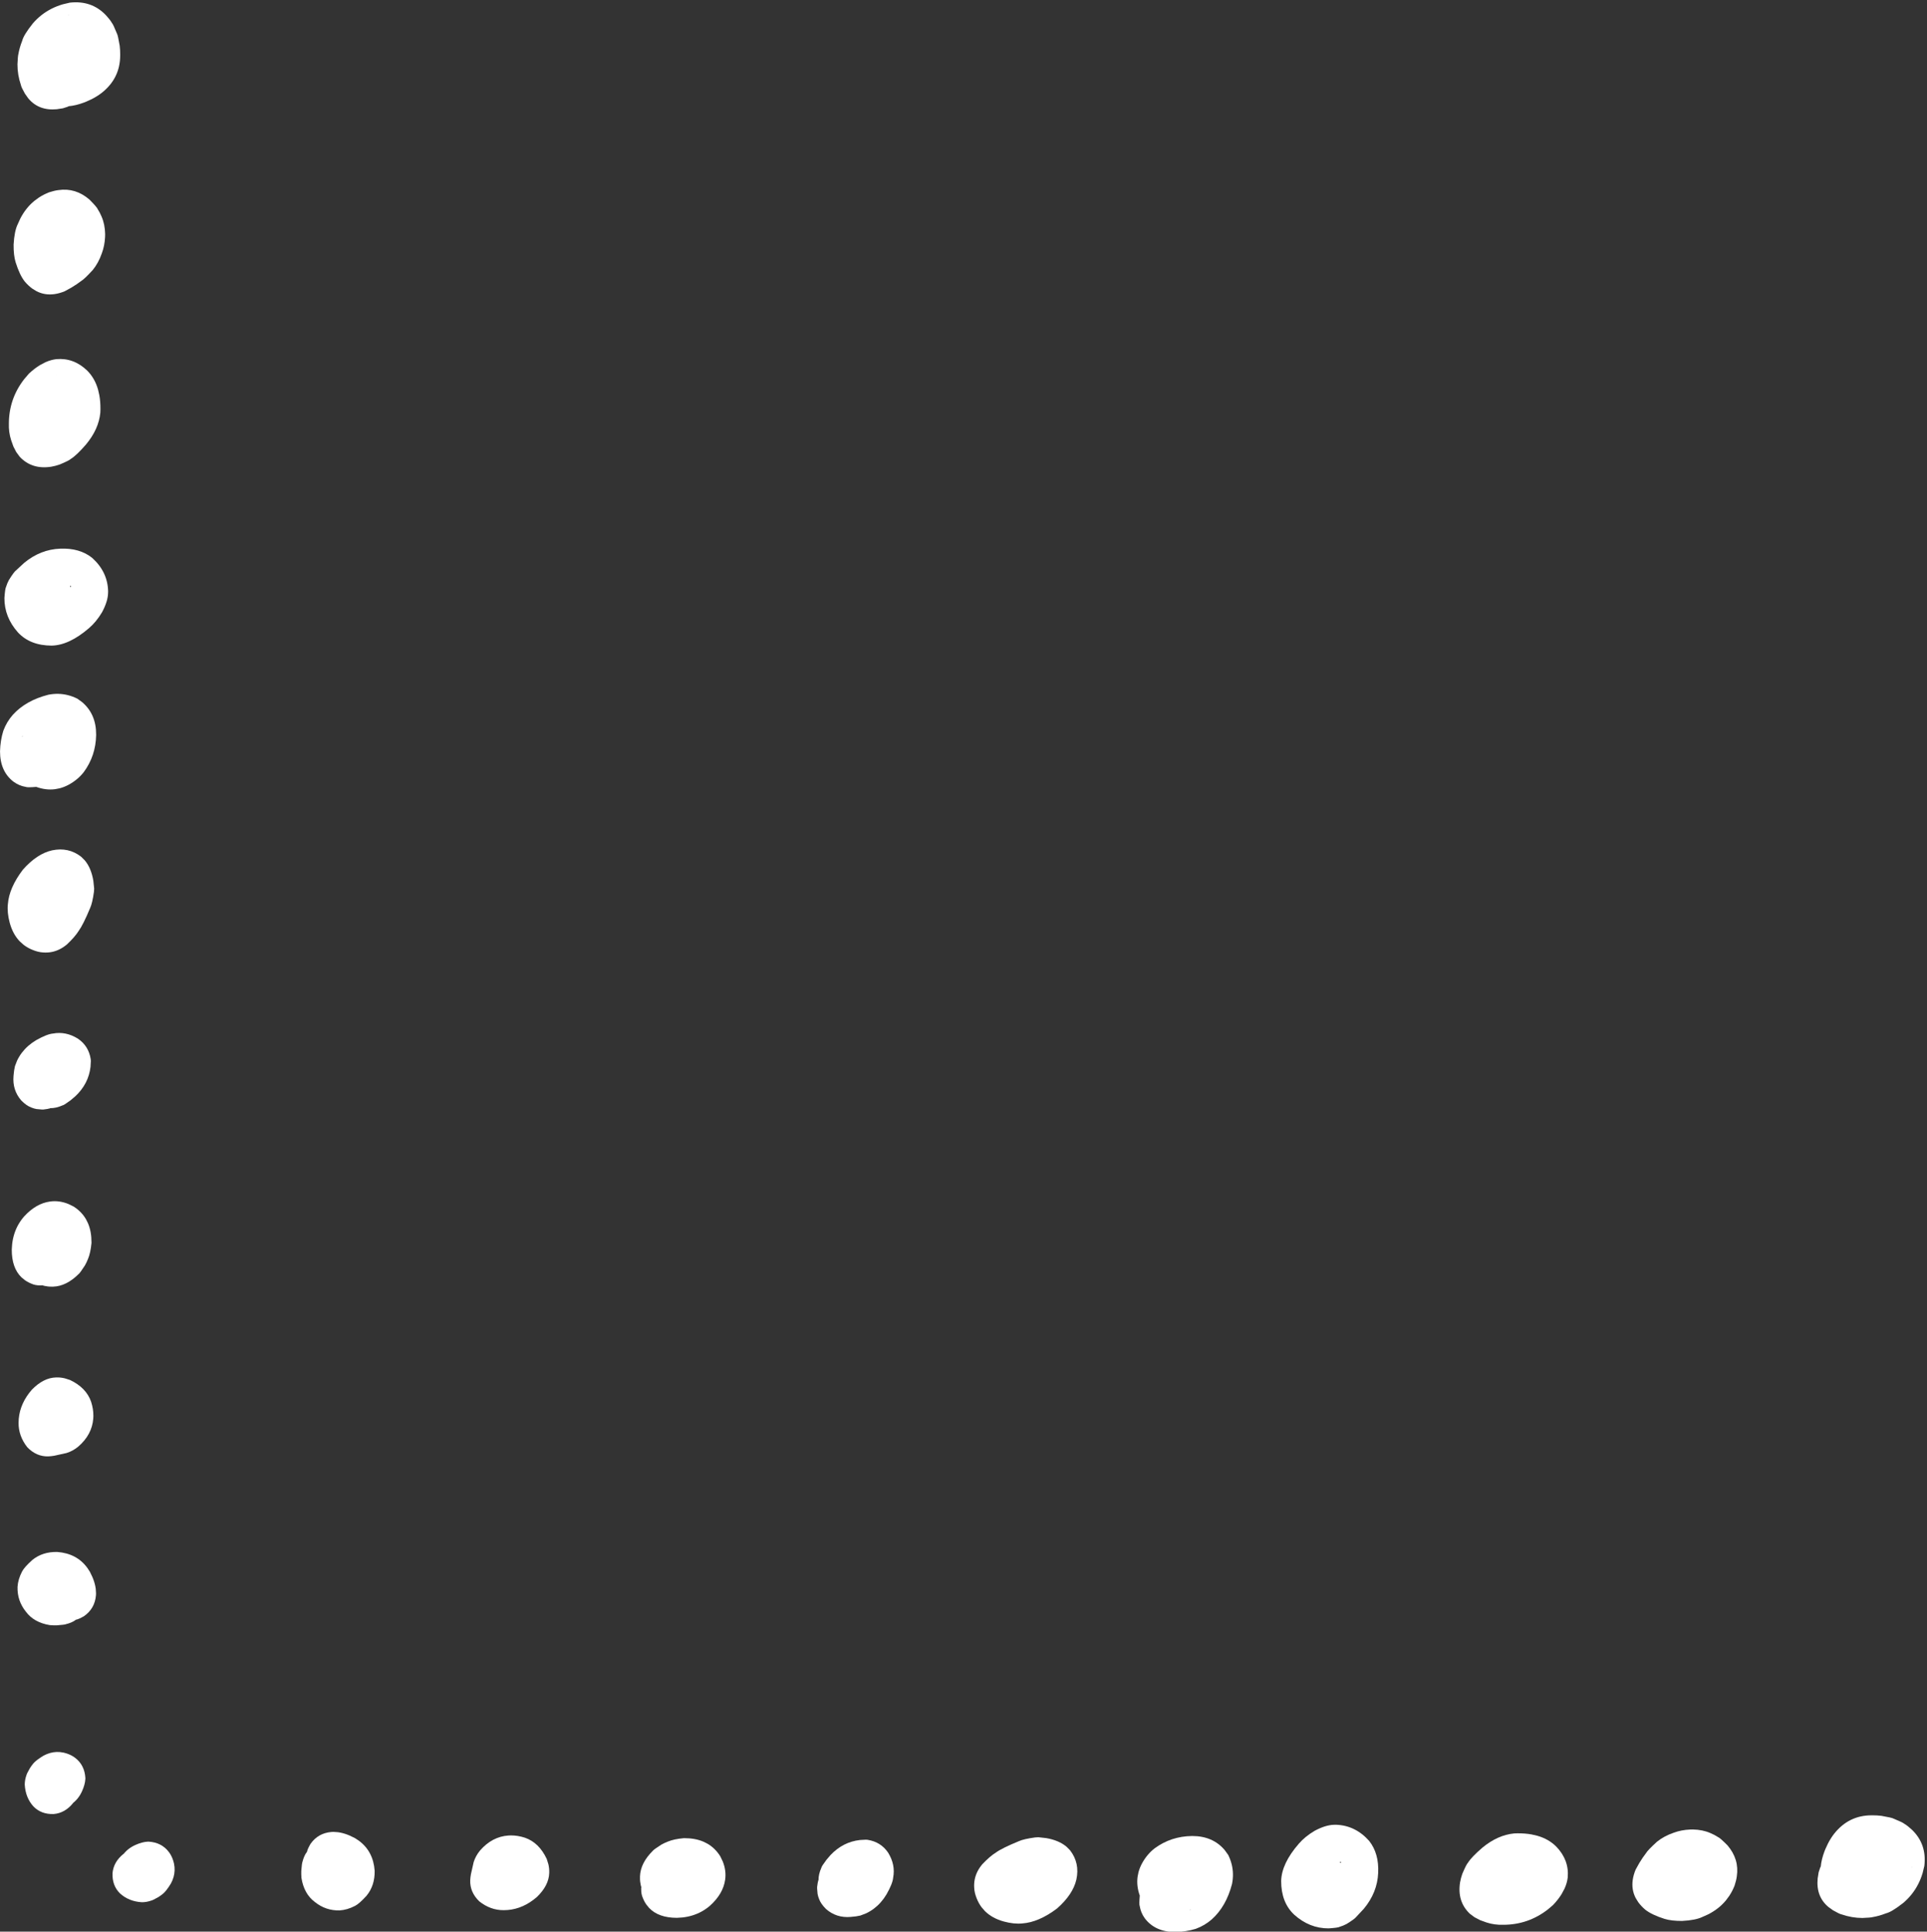 <?xml version="1.0" encoding="UTF-8" standalone="no"?><svg xmlns="http://www.w3.org/2000/svg" xmlns:xlink="http://www.w3.org/1999/xlink" fill="#ffffff" height="420.4" preserveAspectRatio="xMidYMid meet" version="1" viewBox="1069.7 594.3 419.3 420.4" width="419.3" zoomAndPan="magnify"><rect x="1069.7" y="594.3" width="419.3" height="420.4" fill="#333333" stroke="none"/><g><g id="change1_14"><path d="M1102.043,995.11L1101.833,995.114Q1100.626,995.176,1099.17,995.827Q1098.716,996.03,1098.312,996.277L1097.92,996.534Q1097.541,996.802,1097.212,997.113Q1096.883,997.423,1096.604,997.777L1096.567,997.777L1096.057,998.224L1095.607,998.692Q1095.188,999.173,1094.89,999.697Q1094.295,1000.747,1094.184,1001.975Q1094.084,1004.69,1095.82,1006.383Q1097.72,1008.122,1100.571,1008.295Q1101.601,1008.295,1102.622,1007.932Q1102.879,1007.897,1104.15,1007.182Q1104.658,1006.863,1105.163,1006.454Q1105.899,1005.844,1106.888,1004.22Q1107.263,1003.527,1107.464,1002.819L1107.622,1002.108Q1107.736,1001.392,1107.676,1000.662L1107.561,999.877Q1107.43,999.294,1107.226,998.777L1107.004,998.275Q1106.763,997.791,1106.45,997.372Q1104.871,995.284,1102.043,995.11"/></g><g id="change1_17"><path d="M1088.276,981.275L1088.271,981.485Q1088.203,982.692,1087.545,984.145Q1087.339,984.598,1087.091,985.001L1086.832,985.391Q1086.562,985.769,1086.249,986.096Q1085.937,986.424,1085.582,986.701L1085.582,986.738L1085.133,987.246L1084.662,987.693Q1084.18,988.11,1083.653,988.405Q1082.601,988.996,1081.372,989.1Q1078.657,989.187,1076.972,987.442Q1075.242,985.534,1075.084,982.683Q1075.089,981.652,1075.457,980.633Q1075.493,980.376,1076.215,979.109Q1076.535,978.603,1076.947,978.099Q1077.561,977.366,1079.19,976.386Q1079.884,976.014,1080.593,975.816L1081.306,975.662Q1082.022,975.552,1082.752,975.615L1083.536,975.734Q1084.118,975.868,1084.635,976.074L1085.135,976.299Q1085.619,976.542,1086.036,976.857Q1088.116,978.446,1088.276,981.275"/></g><g id="change1_18"><path d="M1142.281,992.99L1141.822,993.006Q1138.935,993.239,1137.278,995.577Q1136.606,996.723,1136.5,997.324Q1136.123,997.797,1135.905,998.34Q1135.669,998.883,1135.518,999.497Q1135.389,999.76,1135.256,1001.499Q1135.233,1002.219,1135.294,1003.011Q1135.844,1006.475,1138.196,1008.233Q1140.567,1010.148,1143.579,1010.075Q1145.235,1009.978,1146.939,1009.098Q1147.866,1008.635,1149.45,1006.889Q1151.273,1004.684,1151.224,1001.459L1151.103,1000.426Q1150.938,999.424,1150.596,998.543Q1149.911,996.781,1148.516,995.503Q1147.818,994.865,1146.943,994.348L1145.78,993.783Q1144.719,993.33,1143.728,993.136Q1143.469,993.047,1142.281,992.99"/></g><g id="change1_6"><path d="M1090.593,941.048L1090.576,941.507Q1090.328,944.393,1087.982,946.038Q1086.833,946.704,1086.231,946.808Q1085.757,947.183,1085.213,947.398Q1084.668,947.631,1084.053,947.779Q1083.79,947.907,1082.051,948.031Q1081.33,948.051,1080.539,947.985Q1077.078,947.419,1075.331,945.058Q1073.428,942.678,1073.515,939.666Q1073.621,938.01,1074.509,936.311Q1074.976,935.387,1076.73,933.811Q1078.944,931.999,1082.169,932.064L1083.201,932.189Q1084.202,932.359,1085.082,932.706Q1086.841,933.399,1088.111,934.801Q1088.746,935.502,1089.259,936.38L1089.818,937.546Q1090.266,938.608,1090.455,939.601Q1090.543,939.859,1090.593,941.048"/></g><g id="change1_8"><path d="M1180.893,993.756L1180.311,993.776Q1176.776,994.029,1174.164,997.023Q1173.194,998.195,1172.764,999.569L1172.17,1002.192Q1172.053,1002.817,1172.016,1003.493Q1171.92,1006.1,1173.986,1008.103Q1176.432,1010.045,1179.307,1010.024Q1180.173,1010.024,1181.01,1009.883Q1181.846,1009.742,1182.654,1009.461L1183.454,1009.144Q1185.04,1008.44,1186.508,1007.173Q1189.121,1004.661,1189.205,1001.932Q1189.247,1001.009,1189.028,1000.045L1188.665,998.878Q1187.836,997.109,1186.657,995.955Q1185.478,994.801,1183.949,994.263Q1182.362,993.749,1180.893,993.756"/></g><g id="change1_3"><path d="M1090.017,902.433L1089.995,903.015Q1089.725,906.548,1086.717,909.145Q1085.54,910.11,1084.165,910.533L1081.539,911.114Q1080.913,911.228,1080.237,911.262Q1077.63,911.345,1075.637,909.269Q1073.707,906.813,1073.742,903.939Q1073.746,903.073,1073.891,902.237Q1074.036,901.401,1074.322,900.595L1074.643,899.796Q1075.354,898.214,1076.629,896.752Q1079.153,894.152,1081.883,894.081Q1082.806,894.043,1083.769,894.267L1084.934,894.636Q1086.699,895.473,1087.847,896.658Q1088.995,897.842,1089.525,899.374Q1090.032,900.964,1090.017,902.433"/></g><g id="change1_21"><path d="M1218.616,994.353L1218.483,994.354Q1216.331,994.547,1215.01,995.103Q1214.277,995.383,1213.607,995.76Q1211.988,996.788,1211.74,997.109Q1209.07,999.763,1208.959,1002.648Q1208.943,1003.539,1208.997,1003.808Q1209.113,1004.676,1209.263,1005.097Q1209.183,1005.012,1209.233,1005.973Q1209.291,1006.555,1209.4,1006.889Q1209.755,1007.953,1210.327,1008.782L1210.953,1009.551Q1212.994,1011.682,1216.986,1011.691L1218.222,1011.609Q1219.369,1011.478,1220.413,1011.152Q1222.5,1010.5,1224.174,1009.065Q1227.057,1006.473,1227.486,1003.399Q1227.771,1001.419,1226.962,999.41L1226.413,998.274Q1225.862,997.402,1225.172,996.725Q1224.481,996.047,1223.65,995.563L1222.783,995.128Q1220.981,994.353,1218.616,994.353"/></g><g id="change1_20"><path d="M1089.606,864.708L1089.605,864.84Q1089.401,866.991,1088.839,868.31Q1088.555,869.042,1088.174,869.709Q1087.139,871.323,1086.816,871.57Q1084.15,874.227,1081.264,874.323Q1080.373,874.335,1080.104,874.28Q1079.236,874.159,1078.816,874.007Q1078.901,874.087,1077.94,874.033Q1077.359,873.972,1077.025,873.862Q1075.963,873.501,1075.137,872.925L1074.371,872.295Q1072.25,870.244,1072.261,866.252L1072.349,865.017Q1072.485,863.87,1072.816,862.828Q1073.478,860.744,1074.922,859.077Q1077.528,856.207,1080.604,855.793Q1082.585,855.518,1084.59,856.337L1085.724,856.891Q1086.592,857.446,1087.266,858.14Q1087.941,858.834,1088.42,859.667L1088.852,860.536Q1089.617,862.343,1089.606,864.708"/></g><g id="change1_16"><path d="M1258.088,994.685L1256.83,994.753Q1253.136,995.162,1250.422,998.023L1249.544,999.045Q1248.456,1000.493,1248.427,1000.78Q1248.103,1001.505,1247.947,1002.185Q1247.79,1002.864,1247.802,1003.499L1247.764,1003.499L1247.622,1004.12L1247.534,1004.728Q1247.436,1005.045,1247.596,1006.465Q1247.698,1007.023,1247.909,1007.554Q1248.285,1008.629,1249.442,1009.778Q1251.69,1011.747,1254.772,1011.495Q1256.082,1011.396,1256.902,1011.196L1258.104,1010.739Q1259.028,1010.309,1259.835,1009.705L1260.612,1009.057Q1261.36,1008.366,1261.992,1007.5L1262.594,1006.59Q1263.929,1004.241,1264.04,1002.966Q1264.584,1000.16,1262.952,997.513Q1262.157,996.337,1261.037,995.636Q1260.477,995.286,1259.836,995.055L1259.174,994.853Q1258.313,994.652,1258.088,994.685"/></g><g id="change1_5"><path d="M1089.468,825.234L1089.394,826.492Q1088.967,830.184,1086.093,832.884L1085.067,833.757Q1083.613,834.837,1083.326,834.865Q1082.6,835.186,1081.919,835.338Q1081.238,835.491,1080.604,835.476L1080.603,835.515L1079.982,835.654L1079.374,835.739Q1079.056,835.835,1077.637,835.668Q1077.079,835.563,1076.55,835.349Q1075.476,834.968,1074.332,833.806Q1072.374,831.548,1072.643,828.467Q1072.748,827.158,1072.952,826.339L1073.415,825.139Q1073.849,824.217,1074.457,823.414L1075.109,822.64Q1075.804,821.895,1076.673,821.268L1077.585,820.67Q1079.941,819.346,1081.216,819.241Q1084.025,818.712,1086.664,820.357Q1087.836,821.157,1088.531,822.281Q1088.879,822.843,1089.107,823.485L1089.306,824.147Q1089.502,825.009,1089.468,825.234"/></g><g id="change1_7"><path d="M1295.631,994.149L1294.922,994.195Q1292.452,994.529,1291.412,995.004Q1287.723,996.517,1286.404,997.479Q1285.089,998.295,1283.458,1000.012Q1282.145,1001.559,1281.793,1003.332Q1281.616,1004.218,1281.679,1005.16Q1281.724,1006.211,1282.197,1007.403Q1282.624,1008.505,1283.29,1009.393L1284.015,1010.227Q1285.586,1011.788,1288.114,1012.489Q1290.351,1013.096,1292.168,1012.907Q1295.738,1012.645,1299.681,1009.675Q1303.161,1006.623,1303.91,1003.367Q1304.693,999.784,1302.541,996.997L1301.785,996.233Q1300.959,995.527,1299.85,995.054Q1298.741,994.58,1297.349,994.339L1295.631,994.149"/></g><g id="change1_13"><path d="M1090.189,787.696L1090.14,788.404Q1089.794,790.873,1089.314,791.91Q1087.783,795.591,1086.814,796.906Q1085.992,798.217,1084.267,799.84Q1082.714,801.145,1080.939,801.489Q1080.052,801.661,1079.11,801.593Q1078.059,801.544,1076.87,801.064Q1075.77,800.632,1074.885,799.962L1074.055,799.232Q1072.502,797.654,1071.813,795.122Q1071.217,792.882,1071.415,791.066Q1071.694,787.497,1074.684,783.569Q1077.753,780.104,1081.012,779.372Q1084.599,778.606,1087.376,780.772L1088.136,781.531Q1088.837,782.361,1089.305,783.472Q1089.774,784.584,1090.008,785.977L1090.189,787.696"/></g><g id="change1_1"><path d="M1328.845,1009.885L1328.813,1009.899Q1328.717,1009.942,1328.62,1009.981Q1328.587,1009.994,1328.554,1010.007L1328.547,1010.007Q1328.646,1009.94,1328.709,1009.896L1328.67,1009.896Q1328.753,1009.89,1328.806,1009.885L1328.845,1009.885 M1329.132,993.885L1329.047,993.885Q1324.508,993.952,1320.963,996.548Q1319.29,997.835,1318.177,999.873Q1317.675,1000.814,1317.42,1001.788L1317.227,1002.769Q1316.959,1004.747,1317.705,1006.853Q1317.536,1008.821,1317.695,1009.146Q1317.929,1010.589,1318.804,1011.803Q1321.048,1014.761,1325.408,1014.78Q1327.771,1014.732,1329.881,1014.086Q1331.837,1013.371,1333.378,1012.024Q1336.507,1009.218,1337.778,1004.321Q1338.219,1002.134,1337.707,1000.061Q1337.45,999.024,1336.955,998.016L1336.178,996.936Q1333.586,993.885,1329.132,993.885"/></g><g id="change1_10"><path d="M1074.617,754.404L1074.603,754.436Q1074.56,754.532,1074.52,754.629Q1074.507,754.662,1074.494,754.695L1074.494,754.702Q1074.561,754.604,1074.606,754.54L1074.605,754.58Q1074.612,754.496,1074.617,754.443L1074.617,754.404 M1090.618,754.196L1090.618,754.281Q1090.529,758.82,1087.916,762.352Q1086.62,764.019,1084.576,765.122Q1083.633,765.619,1082.658,765.87L1081.676,766.058Q1079.697,766.316,1077.595,765.559Q1075.625,765.719,1075.301,765.558Q1073.86,765.317,1072.65,764.436Q1069.703,762.178,1069.705,757.818Q1069.765,755.455,1070.422,753.348Q1071.145,751.395,1072.501,749.861Q1075.321,746.746,1080.225,745.499Q1082.414,745.068,1084.485,745.591Q1085.52,745.853,1086.526,746.353L1087.602,747.135Q1090.64,749.743,1090.618,754.196"/></g><g id="change1_9"><path d="M1361.529,999.496L1361.529,999.496Q1361.502,999.587,1361.453,999.729Q1361.379,999.706,1361.244,999.674Q1361.214,999.668,1361.183,999.662L1361.144,999.662Q1361.372,999.545,1361.49,999.496L1361.529,999.496 M1360.376,991.432L1359.98,991.442Q1358.14,991.477,1355.777,992.738Q1353.662,993.988,1352.307,995.565Q1348.553,999.884,1348.473,1003.679Q1348.469,1008.334,1351.298,1010.998Q1354.623,1013.991,1358.785,1013.986Q1360.861,1013.852,1361.217,1013.64Q1361.991,1013.409,1362.716,1013.023Q1364.483,1011.926,1364.778,1011.521L1366.464,1009.711Q1369.394,1006.183,1369.579,1001.92Q1369.781,997.69,1367.619,994.95Q1364.604,991.561,1360.376,991.432"/></g><g id="change1_15"><path d="M1085.167,721.772L1085.167,721.772Q1085.076,721.799,1084.934,721.847Q1084.956,721.921,1084.987,722.057Q1084.994,722.087,1084.999,722.117L1084.999,722.156Q1085.117,721.929,1085.166,721.811L1085.167,721.772 M1093.225,722.965L1093.214,723.361Q1093.169,725.2,1091.896,727.558Q1090.636,729.666,1089.052,731.014Q1084.715,734.746,1080.92,734.808Q1076.265,734.788,1073.614,731.947Q1070.638,728.606,1070.663,724.445Q1070.808,722.369,1071.022,722.014Q1071.257,721.241,1071.645,720.519Q1072.752,718.757,1073.158,718.464L1074.976,716.787Q1078.518,713.874,1082.782,713.711Q1087.014,713.529,1089.743,715.704Q1093.117,718.736,1093.225,722.965"/></g><g id="change1_19"><path d="M1407.438,1002.895L1407.435,1002.928L1407.431,1002.961Q1407.43,1002.961,1407.429,1002.961Q1407.434,1002.928,1407.438,1002.895L1407.438,1002.895 M1400.051,993.299L1399.893,993.299Q1399.313,993.268,1398.31,993.44L1397.422,993.638Q1396.536,993.873,1395.668,994.261Q1393.929,995.037,1392.255,996.422Q1389.868,998.478,1389.112,999.706Q1388.769,1000.037,1387.881,1002.135Q1387.575,1003,1387.405,1003.938Q1386.728,1008.135,1389.525,1010.8L1390.547,1011.561L1391.759,1012.196L1393.161,1012.702Q1394.886,1013.263,1396.794,1013.203Q1402.179,1013.203,1406.459,1009.899L1407.639,1008.898Q1408.767,1007.703,1409.502,1006.51L1410.139,1005.317Q1410.678,1004.125,1410.823,1002.933Q1411.169,999.15,1408.35,996.206Q1406.696,994.545,1404.222,993.833L1402.934,993.536Q1401.595,993.299,1400.051,993.299"/></g><g id="change1_2"><path d="M1081.993,675.846L1081.96,675.85L1081.927,675.853Q1081.927,675.855,1081.927,675.856Q1081.96,675.851,1081.993,675.847L1081.993,675.846 M1091.553,683.281L1091.552,683.439Q1091.58,684.019,1091.403,685.021L1091.201,685.909Q1090.961,686.793,1090.57,687.66Q1089.785,689.394,1088.392,691.062Q1086.324,693.439,1085.092,694.189Q1084.759,694.53,1082.658,695.407Q1081.791,695.709,1080.852,695.874Q1076.652,696.531,1074.001,693.72L1073.244,692.695L1072.616,691.48L1072.116,690.076Q1071.564,688.348,1071.633,686.44Q1071.659,681.056,1074.985,676.791L1075.992,675.617Q1077.192,674.495,1078.388,673.765L1079.584,673.134Q1080.78,672.601,1081.972,672.461Q1085.756,672.135,1088.687,674.968Q1090.34,676.63,1091.04,679.107L1091.33,680.397Q1091.561,681.737,1091.553,683.281"/></g><g id="change1_12"><path d="M1438.066,992.461L1437.429,992.475Q1435.54,992.56,1433.909,993.159Q1431.796,993.881,1430.254,995.122Q1428.235,996.963,1427.88,997.587Q1427.12,998.568,1426.401,999.762L1425.596,1001.211Q1425.131,1002.346,1424.975,1003.405Q1424.665,1005.525,1425.592,1007.344L1426.134,1008.235Q1426.753,1009.107,1427.682,1009.904Q1429.1,1011.033,1431.884,1011.915Q1433.373,1012.374,1435.695,1012.367Q1438.661,1012.215,1440.148,1011.489L1441.365,1010.943Q1442.533,1010.354,1443.503,1009.591Q1444.474,1008.829,1445.247,1007.893L1445.972,1006.914Q1446.647,1005.892,1447.124,1004.697Q1447.516,1003.502,1447.618,1002.641Q1448.166,998.941,1445.592,995.92Q1443.954,994.271,1443.515,994.11Q1442.753,993.613,1441.899,993.257Q1440.217,992.512,1438.066,992.461"/></g><g id="change1_4"><path d="M1092.579,645.271L1092.561,645.908Q1092.466,647.797,1091.86,649.424Q1091.127,651.534,1089.879,653.069Q1088.027,655.079,1087.402,655.431Q1086.417,656.186,1085.22,656.9L1083.767,657.697Q1082.63,658.157,1081.57,658.307Q1079.448,658.608,1077.634,657.671L1076.745,657.125Q1075.877,656.501,1075.084,655.569Q1073.962,654.145,1073.094,651.357Q1072.642,649.866,1072.66,647.544Q1072.828,644.578,1073.56,643.095L1074.112,641.881Q1074.707,640.716,1075.475,639.749Q1076.242,638.782,1077.181,638.014L1078.164,637.294Q1079.189,636.624,1080.387,636.152Q1081.584,635.767,1082.445,635.669Q1086.148,635.139,1089.157,637.727Q1090.797,639.374,1090.956,639.814Q1091.449,640.578,1091.801,641.433Q1092.538,643.12,1092.579,645.271"/></g><g id="change1_22"><path d="M1485.818,1000.379L1485.8,1000.577L1485.782,1000.774Q1485.774,1000.774,1485.766,1000.774L1485.818,1000.379 M1477.175,989.38L1476.933,989.381Q1471.987,989.384,1468.817,993.363Q1468.058,994.335,1467.441,995.534Q1466.66,997.191,1466.683,997.244Q1466.02,999.002,1465.877,1000.573Q1465.852,1000.406,1465.424,1001.77L1465.209,1003.128Q1464.826,1007.066,1467.572,1009.352L1468.575,1010.069Q1469.994,1010.877,1470.441,1010.951Q1472.701,1011.722,1474.949,1011.722Q1476.784,1011.65,1477.15,1011.536Q1478.616,1011.289,1480.075,1010.713Q1481.327,1010.417,1483.868,1008.416Q1485.881,1006.693,1487.071,1004.378Q1487.665,1003.221,1488.054,1001.915L1488.422,1000.389Q1488.983,995.646,1485.714,992.514Q1484.776,991.639,1484.082,991.235Q1483.757,990.93,1481.738,990.104Q1481.364,989.887,1479.099,989.495Q1478.169,989.38,1477.175,989.38"/></g><g id="change1_11"><path d="M1084.895,597.48L1084.697,597.497L1084.5,597.515Q1084.5,597.522,1084.5,597.53L1084.895,597.48 M1095.852,606.178L1095.849,606.419Q1095.822,611.365,1091.828,614.515Q1090.851,615.27,1089.649,615.881Q1087.989,616.654,1087.936,616.631Q1086.175,617.285,1084.603,617.421Q1084.77,617.446,1083.404,617.867L1082.045,618.075Q1078.105,618.439,1075.832,615.682L1075.12,614.676Q1074.319,613.252,1074.248,612.805Q1073.488,610.541,1073.499,608.293Q1073.58,606.458,1073.695,606.093Q1073.949,604.629,1074.533,603.172Q1074.835,601.921,1076.849,599.391Q1078.581,597.386,1080.902,596.208Q1082.062,595.619,1083.37,595.236L1084.897,594.876Q1089.643,594.339,1092.759,597.623Q1093.63,598.566,1094.031,599.261Q1094.334,599.588,1095.149,601.611Q1095.365,601.986,1095.745,604.253Q1095.857,605.183,1095.852,606.178"/></g></g></svg>